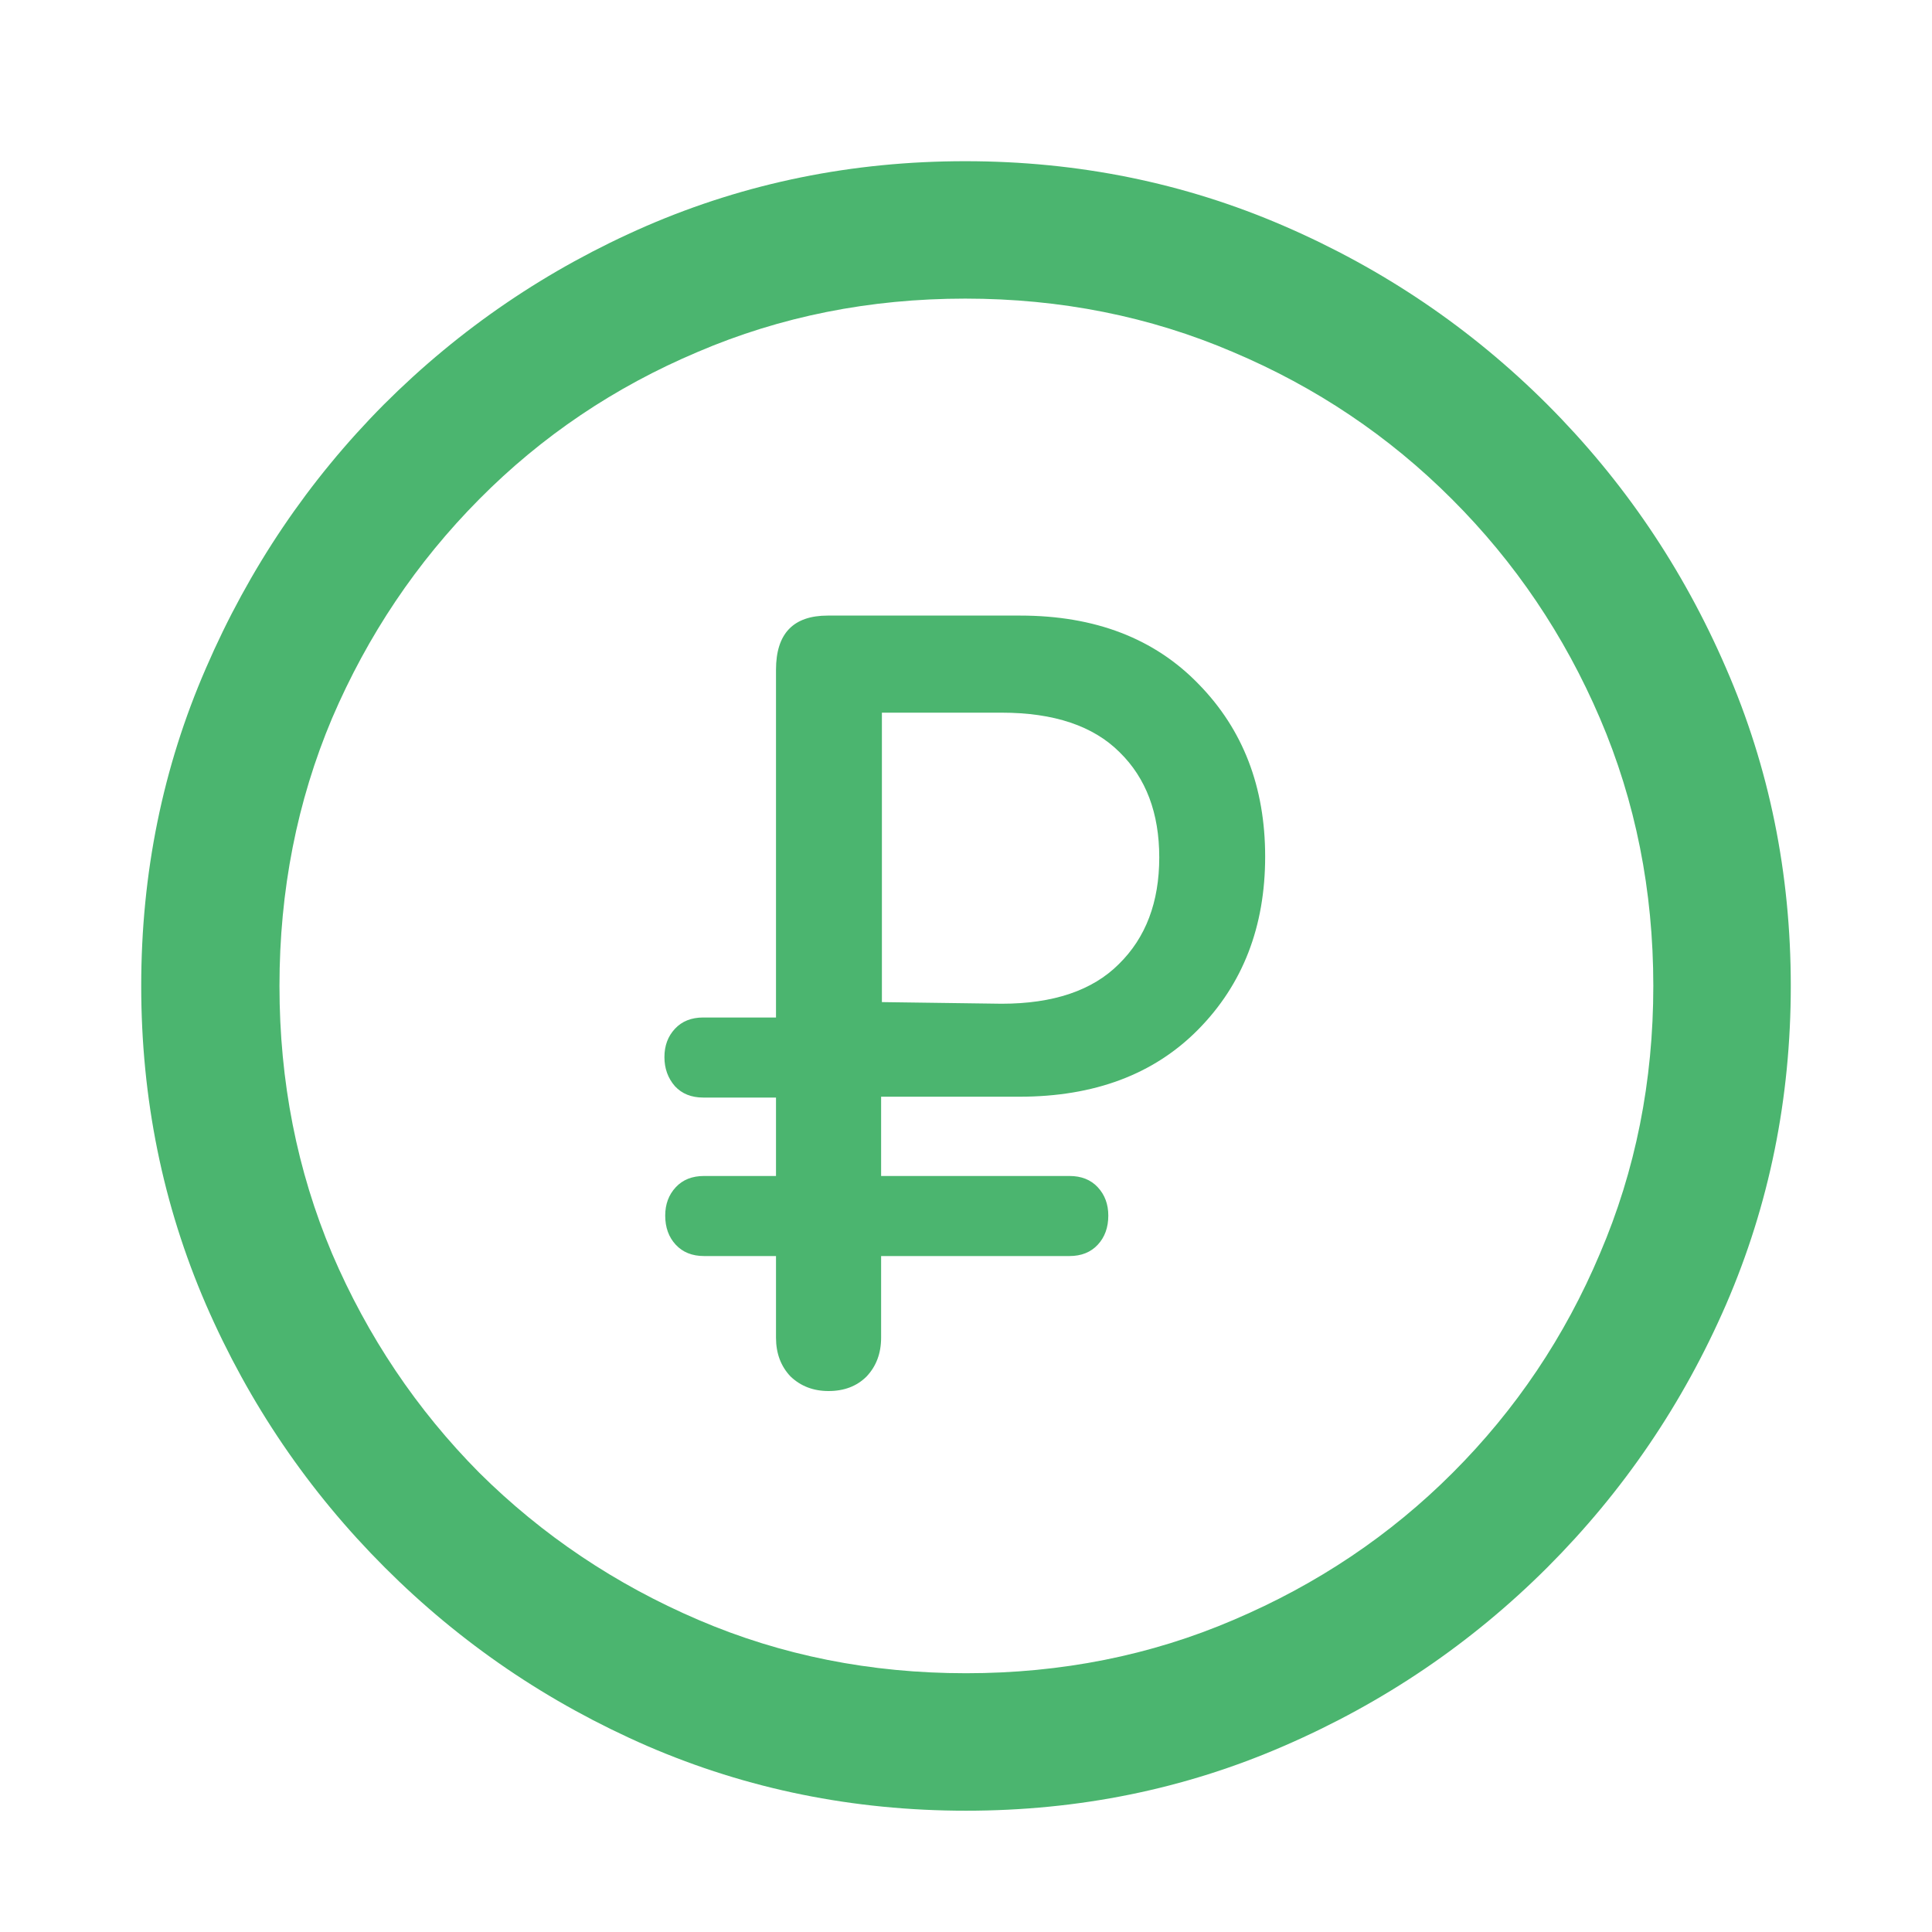 <?xml version="1.0" encoding="UTF-8"?> <svg xmlns="http://www.w3.org/2000/svg" width="32" height="32" viewBox="0 0 32 32" fill="none"> <g clip-path="url(#clip0_2860_79978)"> <path d="M16 29.991C17.866 29.991 19.62 29.634 21.263 28.92C22.915 28.205 24.37 27.219 25.63 25.96C26.888 24.701 27.875 23.25 28.589 21.607C29.304 19.955 29.661 18.196 29.661 16.33C29.661 14.464 29.304 12.71 28.589 11.067C27.875 9.415 26.888 7.96 25.63 6.701C24.37 5.442 22.915 4.455 21.263 3.741C19.612 3.027 17.853 2.67 15.987 2.67C14.12 2.67 12.362 3.027 10.71 3.741C9.067 4.455 7.616 5.442 6.357 6.701C5.107 7.96 4.125 9.415 3.411 11.067C2.696 12.71 2.339 14.464 2.339 16.33C2.339 18.196 2.696 19.955 3.411 21.607C4.125 23.25 5.112 24.701 6.371 25.96C7.629 27.219 9.08 28.205 10.723 28.92C12.375 29.634 14.134 29.991 16 29.991ZM16 27.714C14.42 27.714 12.942 27.42 11.567 26.83C10.192 26.241 8.982 25.429 7.938 24.393C6.902 23.348 6.089 22.138 5.5 20.763C4.92 19.388 4.629 17.911 4.629 16.33C4.629 14.75 4.92 13.272 5.5 11.897C6.089 10.522 6.902 9.312 7.938 8.268C8.973 7.223 10.179 6.411 11.554 5.83C12.929 5.241 14.406 4.946 15.987 4.946C17.567 4.946 19.045 5.241 20.42 5.83C21.795 6.411 23.005 7.223 24.049 8.268C25.094 9.312 25.911 10.522 26.5 11.897C27.089 13.272 27.384 14.75 27.384 16.33C27.384 17.911 27.089 19.388 26.5 20.763C25.92 22.138 25.107 23.348 24.062 24.393C23.027 25.429 21.817 26.241 20.433 26.83C19.058 27.42 17.58 27.714 16 27.714ZM13.723 23.04C13.982 23.04 14.192 22.96 14.353 22.799C14.513 22.63 14.594 22.415 14.594 22.156V20.804H17.714C17.911 20.804 18.067 20.741 18.183 20.616C18.299 20.491 18.357 20.33 18.357 20.134C18.357 19.946 18.299 19.79 18.183 19.665C18.067 19.54 17.911 19.478 17.714 19.478H14.594V18.165H16.884C18.125 18.165 19.112 17.795 19.844 17.054C20.585 16.304 20.955 15.348 20.955 14.188C20.955 13.036 20.589 12.085 19.857 11.335C19.125 10.576 18.138 10.196 16.897 10.196H13.71C13.138 10.196 12.853 10.495 12.853 11.094V16.853H11.647C11.451 16.853 11.295 16.915 11.179 17.04C11.062 17.165 11.005 17.321 11.005 17.509C11.005 17.696 11.062 17.857 11.179 17.991C11.295 18.116 11.451 18.179 11.647 18.179H12.853V19.478H11.661C11.464 19.478 11.308 19.54 11.192 19.665C11.076 19.79 11.018 19.946 11.018 20.134C11.018 20.33 11.076 20.491 11.192 20.616C11.308 20.741 11.464 20.804 11.661 20.804H12.853V22.156C12.853 22.415 12.933 22.63 13.094 22.799C13.263 22.96 13.473 23.04 13.723 23.04ZM14.607 16.598V11.804H16.589C17.455 11.804 18.107 12.022 18.545 12.46C18.982 12.888 19.201 13.469 19.201 14.201C19.201 14.942 18.978 15.531 18.531 15.969C18.094 16.406 17.446 16.625 16.589 16.625L14.607 16.598Z" fill="#4BB56F"></path> </g> <defs> <clipPath id="clip0_2860_79978"> <rect width="32" height="32" fill="white"></rect> </clipPath> </defs> </svg> 